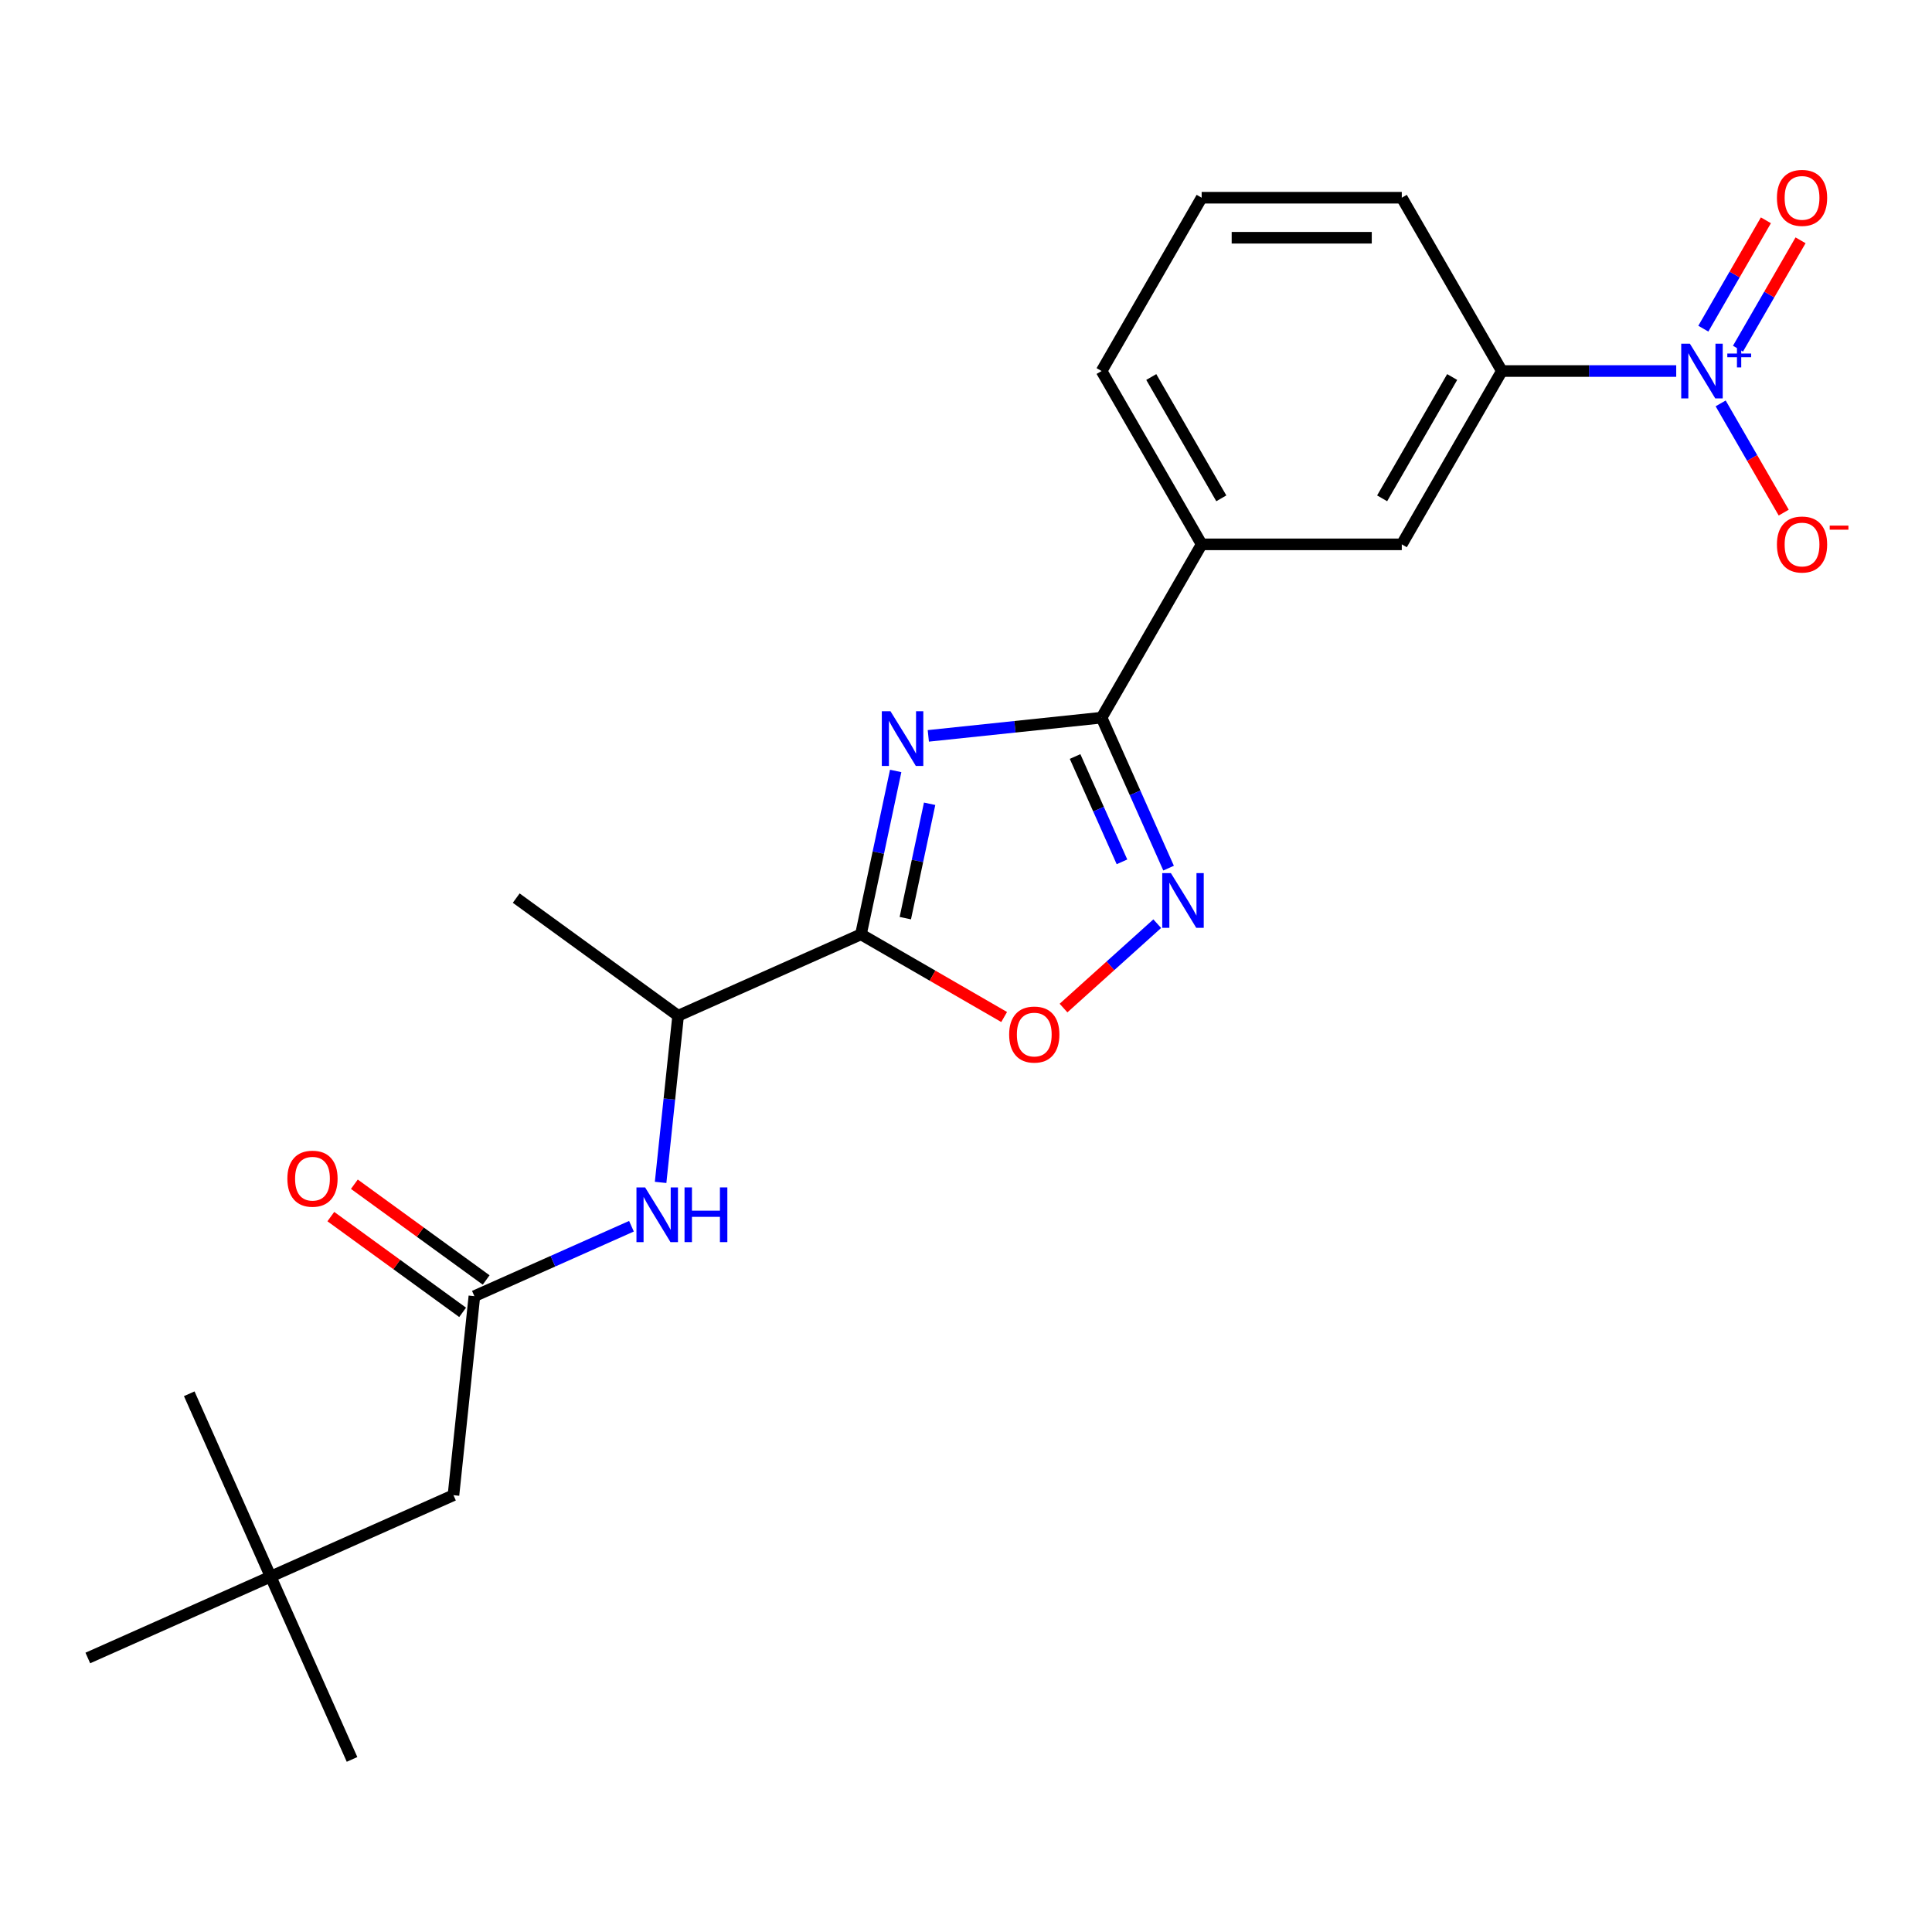 <?xml version='1.0' encoding='iso-8859-1'?>
<svg version='1.1' baseProfile='full'
              xmlns='http://www.w3.org/2000/svg'
                      xmlns:rdkit='http://www.rdkit.org/xml'
                      xmlns:xlink='http://www.w3.org/1999/xlink'
                  xml:space='preserve'
width='1000px' height='1000px' viewBox='0 0 1000 1000'>
<!-- END OF HEADER -->
<rect style='opacity:1.0;fill:#FFFFFF;stroke:none' width='1000' height='1000' x='0' y='0'> </rect>
<path class='bond-0' d='M 463.605,399.039 L 454.617,441.325' style='fill:none;fill-rule:evenodd;stroke:#0000FF;stroke-width:6px;stroke-linecap:butt;stroke-linejoin:miter;stroke-opacity:1' />
<path class='bond-0' d='M 454.617,441.325 L 445.629,483.611' style='fill:none;fill-rule:evenodd;stroke:#000000;stroke-width:6px;stroke-linecap:butt;stroke-linejoin:miter;stroke-opacity:1' />
<path class='bond-0' d='M 481.173,416.032 L 474.881,445.632' style='fill:none;fill-rule:evenodd;stroke:#0000FF;stroke-width:6px;stroke-linecap:butt;stroke-linejoin:miter;stroke-opacity:1' />
<path class='bond-0' d='M 474.881,445.632 L 468.59,475.232' style='fill:none;fill-rule:evenodd;stroke:#000000;stroke-width:6px;stroke-linecap:butt;stroke-linejoin:miter;stroke-opacity:1' />
<path class='bond-1' d='M 480.495,380.888 L 525.339,376.175' style='fill:none;fill-rule:evenodd;stroke:#0000FF;stroke-width:6px;stroke-linecap:butt;stroke-linejoin:miter;stroke-opacity:1' />
<path class='bond-1' d='M 525.339,376.175 L 570.183,371.461' style='fill:none;fill-rule:evenodd;stroke:#000000;stroke-width:6px;stroke-linecap:butt;stroke-linejoin:miter;stroke-opacity:1' />
<path class='bond-2' d='M 445.629,483.611 L 482.688,505.007' style='fill:none;fill-rule:evenodd;stroke:#000000;stroke-width:6px;stroke-linecap:butt;stroke-linejoin:miter;stroke-opacity:1' />
<path class='bond-2' d='M 482.688,505.007 L 519.747,526.403' style='fill:none;fill-rule:evenodd;stroke:#FF0000;stroke-width:6px;stroke-linecap:butt;stroke-linejoin:miter;stroke-opacity:1' />
<path class='bond-3' d='M 445.629,483.611 L 350.999,525.743' style='fill:none;fill-rule:evenodd;stroke:#000000;stroke-width:6px;stroke-linecap:butt;stroke-linejoin:miter;stroke-opacity:1' />
<path class='bond-4' d='M 570.183,371.461 L 587.521,410.402' style='fill:none;fill-rule:evenodd;stroke:#000000;stroke-width:6px;stroke-linecap:butt;stroke-linejoin:miter;stroke-opacity:1' />
<path class='bond-4' d='M 587.521,410.402 L 604.858,449.342' style='fill:none;fill-rule:evenodd;stroke:#0000FF;stroke-width:6px;stroke-linecap:butt;stroke-linejoin:miter;stroke-opacity:1' />
<path class='bond-4' d='M 556.459,391.57 L 568.595,418.828' style='fill:none;fill-rule:evenodd;stroke:#000000;stroke-width:6px;stroke-linecap:butt;stroke-linejoin:miter;stroke-opacity:1' />
<path class='bond-4' d='M 568.595,418.828 L 580.731,446.086' style='fill:none;fill-rule:evenodd;stroke:#0000FF;stroke-width:6px;stroke-linecap:butt;stroke-linejoin:miter;stroke-opacity:1' />
<path class='bond-5' d='M 570.183,371.461 L 621.976,281.754' style='fill:none;fill-rule:evenodd;stroke:#000000;stroke-width:6px;stroke-linecap:butt;stroke-linejoin:miter;stroke-opacity:1' />
<path class='bond-6' d='M 867.609,192.047 L 822.482,192.047' style='fill:none;fill-rule:evenodd;stroke:#0000FF;stroke-width:6px;stroke-linecap:butt;stroke-linejoin:miter;stroke-opacity:1' />
<path class='bond-6' d='M 822.482,192.047 L 777.354,192.047' style='fill:none;fill-rule:evenodd;stroke:#000000;stroke-width:6px;stroke-linecap:butt;stroke-linejoin:miter;stroke-opacity:1' />
<path class='bond-7' d='M 890.609,208.796 L 906.929,237.062' style='fill:none;fill-rule:evenodd;stroke:#0000FF;stroke-width:6px;stroke-linecap:butt;stroke-linejoin:miter;stroke-opacity:1' />
<path class='bond-7' d='M 906.929,237.062 L 923.248,265.328' style='fill:none;fill-rule:evenodd;stroke:#FF0000;stroke-width:6px;stroke-linecap:butt;stroke-linejoin:miter;stroke-opacity:1' />
<path class='bond-8' d='M 899.58,180.476 L 915.772,152.43' style='fill:none;fill-rule:evenodd;stroke:#0000FF;stroke-width:6px;stroke-linecap:butt;stroke-linejoin:miter;stroke-opacity:1' />
<path class='bond-8' d='M 915.772,152.43 L 931.965,124.385' style='fill:none;fill-rule:evenodd;stroke:#FF0000;stroke-width:6px;stroke-linecap:butt;stroke-linejoin:miter;stroke-opacity:1' />
<path class='bond-8' d='M 881.639,170.118 L 897.831,142.072' style='fill:none;fill-rule:evenodd;stroke:#0000FF;stroke-width:6px;stroke-linecap:butt;stroke-linejoin:miter;stroke-opacity:1' />
<path class='bond-8' d='M 897.831,142.072 L 914.023,114.026' style='fill:none;fill-rule:evenodd;stroke:#FF0000;stroke-width:6px;stroke-linecap:butt;stroke-linejoin:miter;stroke-opacity:1' />
<path class='bond-9' d='M 598.986,478.093 L 574.732,499.932' style='fill:none;fill-rule:evenodd;stroke:#0000FF;stroke-width:6px;stroke-linecap:butt;stroke-linejoin:miter;stroke-opacity:1' />
<path class='bond-9' d='M 574.732,499.932 L 550.478,521.77' style='fill:none;fill-rule:evenodd;stroke:#FF0000;stroke-width:6px;stroke-linecap:butt;stroke-linejoin:miter;stroke-opacity:1' />
<path class='bond-10' d='M 777.354,192.047 L 725.561,281.754' style='fill:none;fill-rule:evenodd;stroke:#000000;stroke-width:6px;stroke-linecap:butt;stroke-linejoin:miter;stroke-opacity:1' />
<path class='bond-10' d='M 751.643,195.144 L 715.389,257.939' style='fill:none;fill-rule:evenodd;stroke:#000000;stroke-width:6px;stroke-linecap:butt;stroke-linejoin:miter;stroke-opacity:1' />
<path class='bond-11' d='M 777.354,192.047 L 725.561,102.339' style='fill:none;fill-rule:evenodd;stroke:#000000;stroke-width:6px;stroke-linecap:butt;stroke-linejoin:miter;stroke-opacity:1' />
<path class='bond-12' d='M 245.542,670.892 L 286.192,652.794' style='fill:none;fill-rule:evenodd;stroke:#000000;stroke-width:6px;stroke-linecap:butt;stroke-linejoin:miter;stroke-opacity:1' />
<path class='bond-12' d='M 286.192,652.794 L 326.842,634.695' style='fill:none;fill-rule:evenodd;stroke:#0000FF;stroke-width:6px;stroke-linecap:butt;stroke-linejoin:miter;stroke-opacity:1' />
<path class='bond-13' d='M 251.63,662.512 L 217.524,637.732' style='fill:none;fill-rule:evenodd;stroke:#000000;stroke-width:6px;stroke-linecap:butt;stroke-linejoin:miter;stroke-opacity:1' />
<path class='bond-13' d='M 217.524,637.732 L 183.418,612.953' style='fill:none;fill-rule:evenodd;stroke:#FF0000;stroke-width:6px;stroke-linecap:butt;stroke-linejoin:miter;stroke-opacity:1' />
<path class='bond-13' d='M 239.453,679.272 L 205.347,654.493' style='fill:none;fill-rule:evenodd;stroke:#000000;stroke-width:6px;stroke-linecap:butt;stroke-linejoin:miter;stroke-opacity:1' />
<path class='bond-13' d='M 205.347,654.493 L 171.241,629.713' style='fill:none;fill-rule:evenodd;stroke:#FF0000;stroke-width:6px;stroke-linecap:butt;stroke-linejoin:miter;stroke-opacity:1' />
<path class='bond-14' d='M 245.542,670.892 L 234.714,773.91' style='fill:none;fill-rule:evenodd;stroke:#000000;stroke-width:6px;stroke-linecap:butt;stroke-linejoin:miter;stroke-opacity:1' />
<path class='bond-15' d='M 341.932,612.011 L 346.466,568.877' style='fill:none;fill-rule:evenodd;stroke:#0000FF;stroke-width:6px;stroke-linecap:butt;stroke-linejoin:miter;stroke-opacity:1' />
<path class='bond-15' d='M 346.466,568.877 L 350.999,525.743' style='fill:none;fill-rule:evenodd;stroke:#000000;stroke-width:6px;stroke-linecap:butt;stroke-linejoin:miter;stroke-opacity:1' />
<path class='bond-16' d='M 621.976,281.754 L 725.561,281.754' style='fill:none;fill-rule:evenodd;stroke:#000000;stroke-width:6px;stroke-linecap:butt;stroke-linejoin:miter;stroke-opacity:1' />
<path class='bond-17' d='M 621.976,281.754 L 570.183,192.047' style='fill:none;fill-rule:evenodd;stroke:#000000;stroke-width:6px;stroke-linecap:butt;stroke-linejoin:miter;stroke-opacity:1' />
<path class='bond-17' d='M 632.149,257.939 L 595.894,195.144' style='fill:none;fill-rule:evenodd;stroke:#000000;stroke-width:6px;stroke-linecap:butt;stroke-linejoin:miter;stroke-opacity:1' />
<path class='bond-18' d='M 350.999,525.743 L 267.197,464.857' style='fill:none;fill-rule:evenodd;stroke:#000000;stroke-width:6px;stroke-linecap:butt;stroke-linejoin:miter;stroke-opacity:1' />
<path class='bond-19' d='M 234.714,773.91 L 140.084,816.042' style='fill:none;fill-rule:evenodd;stroke:#000000;stroke-width:6px;stroke-linecap:butt;stroke-linejoin:miter;stroke-opacity:1' />
<path class='bond-20' d='M 140.084,816.042 L 182.216,910.672' style='fill:none;fill-rule:evenodd;stroke:#000000;stroke-width:6px;stroke-linecap:butt;stroke-linejoin:miter;stroke-opacity:1' />
<path class='bond-21' d='M 140.084,816.042 L 97.952,721.412' style='fill:none;fill-rule:evenodd;stroke:#000000;stroke-width:6px;stroke-linecap:butt;stroke-linejoin:miter;stroke-opacity:1' />
<path class='bond-22' d='M 140.084,816.042 L 45.455,858.174' style='fill:none;fill-rule:evenodd;stroke:#000000;stroke-width:6px;stroke-linecap:butt;stroke-linejoin:miter;stroke-opacity:1' />
<path class='bond-23' d='M 725.561,102.339 L 621.976,102.339' style='fill:none;fill-rule:evenodd;stroke:#000000;stroke-width:6px;stroke-linecap:butt;stroke-linejoin:miter;stroke-opacity:1' />
<path class='bond-23' d='M 710.023,123.056 L 637.514,123.056' style='fill:none;fill-rule:evenodd;stroke:#000000;stroke-width:6px;stroke-linecap:butt;stroke-linejoin:miter;stroke-opacity:1' />
<path class='bond-24' d='M 570.183,192.047 L 621.976,102.339' style='fill:none;fill-rule:evenodd;stroke:#000000;stroke-width:6px;stroke-linecap:butt;stroke-linejoin:miter;stroke-opacity:1' />
<path  class='atom-0' d='M 460.906 368.129
L 470.186 383.129
Q 471.106 384.609, 472.586 387.289
Q 474.066 389.969, 474.146 390.129
L 474.146 368.129
L 477.906 368.129
L 477.906 396.449
L 474.026 396.449
L 464.066 380.049
Q 462.906 378.129, 461.666 375.929
Q 460.466 373.729, 460.106 373.049
L 460.106 396.449
L 456.426 396.449
L 456.426 368.129
L 460.906 368.129
' fill='#0000FF'/>
<path  class='atom-3' d='M 874.679 177.887
L 883.959 192.887
Q 884.879 194.367, 886.359 197.047
Q 887.839 199.727, 887.919 199.887
L 887.919 177.887
L 891.679 177.887
L 891.679 206.207
L 887.799 206.207
L 877.839 189.807
Q 876.679 187.887, 875.439 185.687
Q 874.239 183.487, 873.879 182.807
L 873.879 206.207
L 870.199 206.207
L 870.199 177.887
L 874.679 177.887
' fill='#0000FF'/>
<path  class='atom-3' d='M 894.055 182.991
L 899.045 182.991
L 899.045 177.738
L 901.262 177.738
L 901.262 182.991
L 906.384 182.991
L 906.384 184.892
L 901.262 184.892
L 901.262 190.172
L 899.045 190.172
L 899.045 184.892
L 894.055 184.892
L 894.055 182.991
' fill='#0000FF'/>
<path  class='atom-4' d='M 606.055 451.931
L 615.335 466.931
Q 616.255 468.411, 617.735 471.091
Q 619.215 473.771, 619.295 473.931
L 619.295 451.931
L 623.055 451.931
L 623.055 480.251
L 619.175 480.251
L 609.215 463.851
Q 608.055 461.931, 606.815 459.731
Q 605.615 457.531, 605.255 456.851
L 605.255 480.251
L 601.575 480.251
L 601.575 451.931
L 606.055 451.931
' fill='#0000FF'/>
<path  class='atom-5' d='M 522.336 535.483
Q 522.336 528.683, 525.696 524.883
Q 529.056 521.083, 535.336 521.083
Q 541.616 521.083, 544.976 524.883
Q 548.336 528.683, 548.336 535.483
Q 548.336 542.363, 544.936 546.283
Q 541.536 550.163, 535.336 550.163
Q 529.096 550.163, 525.696 546.283
Q 522.336 542.403, 522.336 535.483
M 535.336 546.963
Q 539.656 546.963, 541.976 544.083
Q 544.336 541.163, 544.336 535.483
Q 544.336 529.923, 541.976 527.123
Q 539.656 524.283, 535.336 524.283
Q 531.016 524.283, 528.656 527.083
Q 526.336 529.883, 526.336 535.483
Q 526.336 541.203, 528.656 544.083
Q 531.016 546.963, 535.336 546.963
' fill='#FF0000'/>
<path  class='atom-8' d='M 333.912 614.6
L 343.192 629.6
Q 344.112 631.08, 345.592 633.76
Q 347.072 636.44, 347.152 636.6
L 347.152 614.6
L 350.912 614.6
L 350.912 642.92
L 347.032 642.92
L 337.072 626.52
Q 335.912 624.6, 334.672 622.4
Q 333.472 620.2, 333.112 619.52
L 333.112 642.92
L 329.432 642.92
L 329.432 614.6
L 333.912 614.6
' fill='#0000FF'/>
<path  class='atom-8' d='M 354.312 614.6
L 358.152 614.6
L 358.152 626.64
L 372.632 626.64
L 372.632 614.6
L 376.472 614.6
L 376.472 642.92
L 372.632 642.92
L 372.632 629.84
L 358.152 629.84
L 358.152 642.92
L 354.312 642.92
L 354.312 614.6
' fill='#0000FF'/>
<path  class='atom-12' d='M 919.732 281.834
Q 919.732 275.034, 923.092 271.234
Q 926.452 267.434, 932.732 267.434
Q 939.012 267.434, 942.372 271.234
Q 945.732 275.034, 945.732 281.834
Q 945.732 288.714, 942.332 292.634
Q 938.932 296.514, 932.732 296.514
Q 926.492 296.514, 923.092 292.634
Q 919.732 288.754, 919.732 281.834
M 932.732 293.314
Q 937.052 293.314, 939.372 290.434
Q 941.732 287.514, 941.732 281.834
Q 941.732 276.274, 939.372 273.474
Q 937.052 270.634, 932.732 270.634
Q 928.412 270.634, 926.052 273.434
Q 923.732 276.234, 923.732 281.834
Q 923.732 287.554, 926.052 290.434
Q 928.412 293.314, 932.732 293.314
' fill='#FF0000'/>
<path  class='atom-12' d='M 947.052 272.056
L 956.74 272.056
L 956.74 274.168
L 947.052 274.168
L 947.052 272.056
' fill='#FF0000'/>
<path  class='atom-13' d='M 919.732 102.419
Q 919.732 95.619, 923.092 91.819
Q 926.452 88.019, 932.732 88.019
Q 939.012 88.019, 942.372 91.819
Q 945.732 95.619, 945.732 102.419
Q 945.732 109.299, 942.332 113.219
Q 938.932 117.099, 932.732 117.099
Q 926.492 117.099, 923.092 113.219
Q 919.732 109.339, 919.732 102.419
M 932.732 113.899
Q 937.052 113.899, 939.372 111.019
Q 941.732 108.099, 941.732 102.419
Q 941.732 96.859, 939.372 94.059
Q 937.052 91.219, 932.732 91.219
Q 928.412 91.219, 926.052 94.019
Q 923.732 96.819, 923.732 102.419
Q 923.732 108.139, 926.052 111.019
Q 928.412 113.899, 932.732 113.899
' fill='#FF0000'/>
<path  class='atom-14' d='M 148.74 610.086
Q 148.74 603.286, 152.1 599.486
Q 155.46 595.686, 161.74 595.686
Q 168.02 595.686, 171.38 599.486
Q 174.74 603.286, 174.74 610.086
Q 174.74 616.966, 171.34 620.886
Q 167.94 624.766, 161.74 624.766
Q 155.5 624.766, 152.1 620.886
Q 148.74 617.006, 148.74 610.086
M 161.74 621.566
Q 166.06 621.566, 168.38 618.686
Q 170.74 615.766, 170.74 610.086
Q 170.74 604.526, 168.38 601.726
Q 166.06 598.886, 161.74 598.886
Q 157.42 598.886, 155.06 601.686
Q 152.74 604.486, 152.74 610.086
Q 152.74 615.806, 155.06 618.686
Q 157.42 621.566, 161.74 621.566
' fill='#FF0000'/>
</svg>
